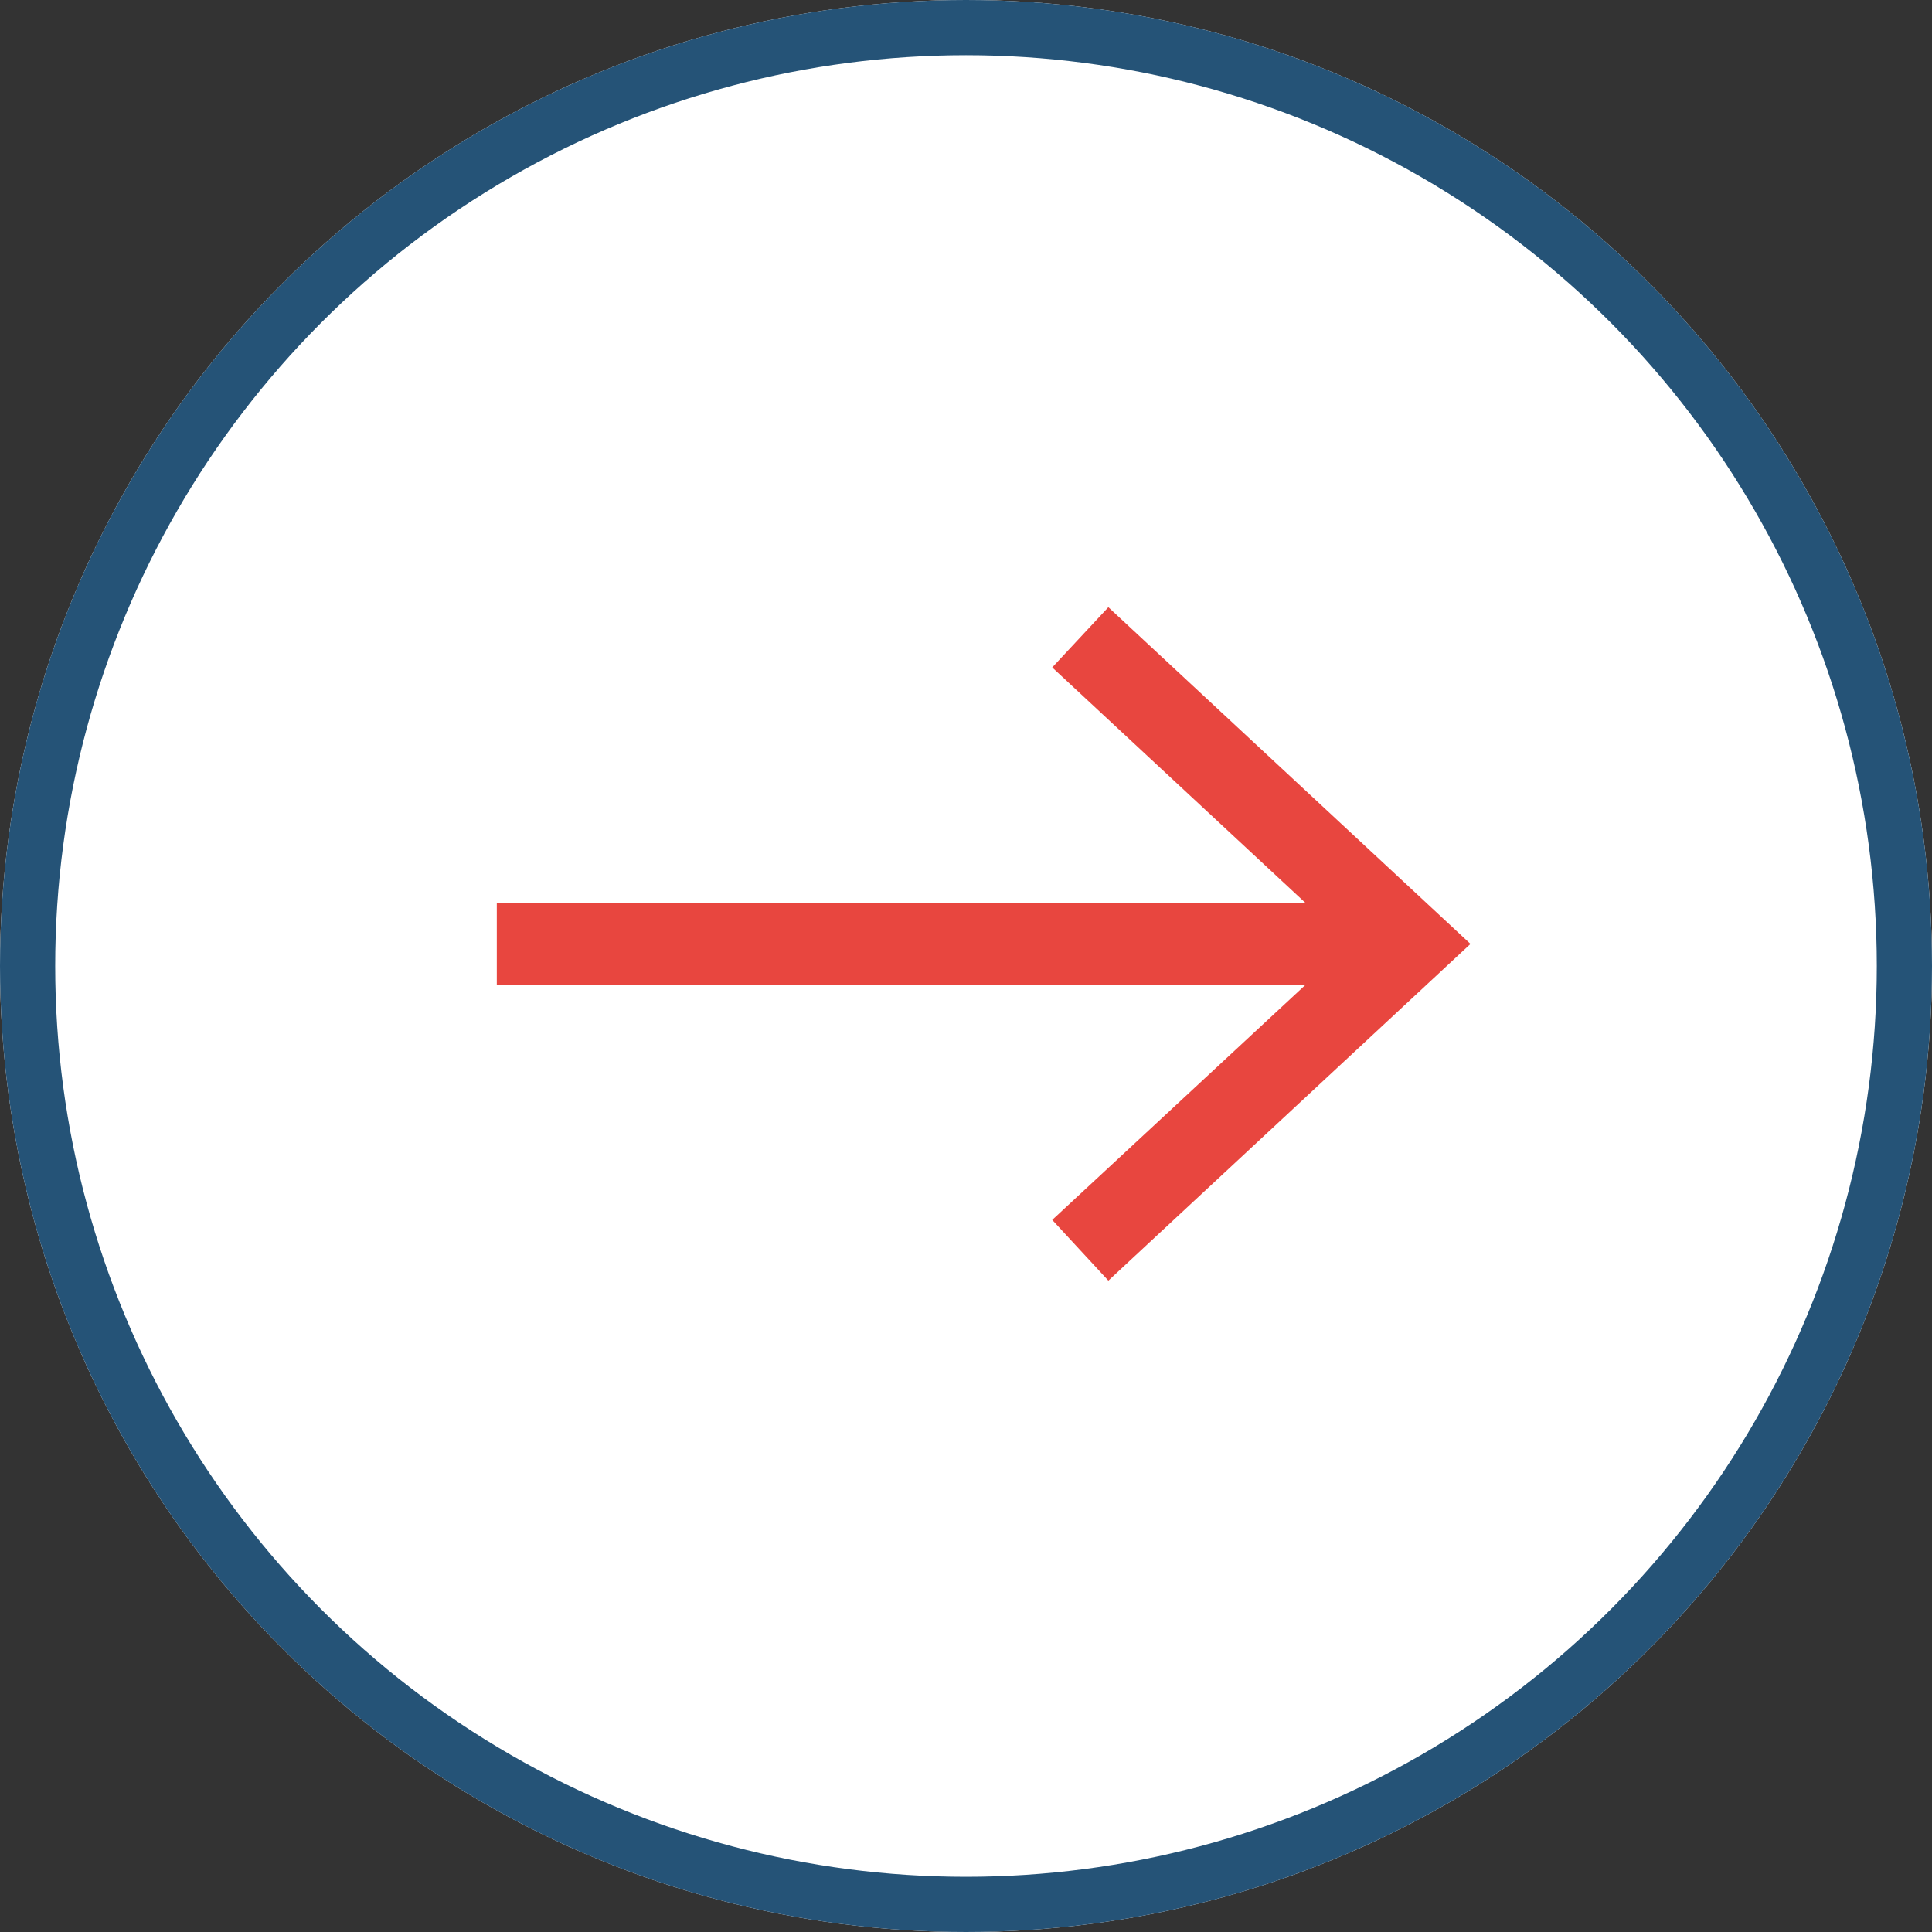 <svg xmlns="http://www.w3.org/2000/svg" width="35" height="35" viewBox="0 0 35 35">
  <rect x="0" y="0" width="35" height="35" fill="#333333" stroke="none"/>
  <g id="Groupe_10564" data-name="Groupe 10564" transform="translate(-886 -2771)">
    <g id="Ellipse_277" data-name="Ellipse 277" transform="translate(886 2771)" fill="#fff" stroke="#255377" stroke-width="1">
      <circle cx="17.5" cy="17.5" r="17.5" stroke="none"/>
      <circle cx="17.5" cy="17.5" r="17" fill="none"/>
    </g>
    <g id="Groupe_10563" data-name="Groupe 10563" transform="translate(895 2782)">
      <rect id="Rectangle_7" data-name="Rectangle 7" width="16.021" height="1.491" transform="translate(0 5.353)" fill="#e8463f"/>
      <path id="Tracé_35" data-name="Tracé 35" d="M4.39,0,3.373,1.091,8.76,6.1,3.373,11.1,4.39,12.2,10.95,6.1Z" transform="translate(6.689)" fill="#e8463f"/>
    </g>
  </g>
</svg>
